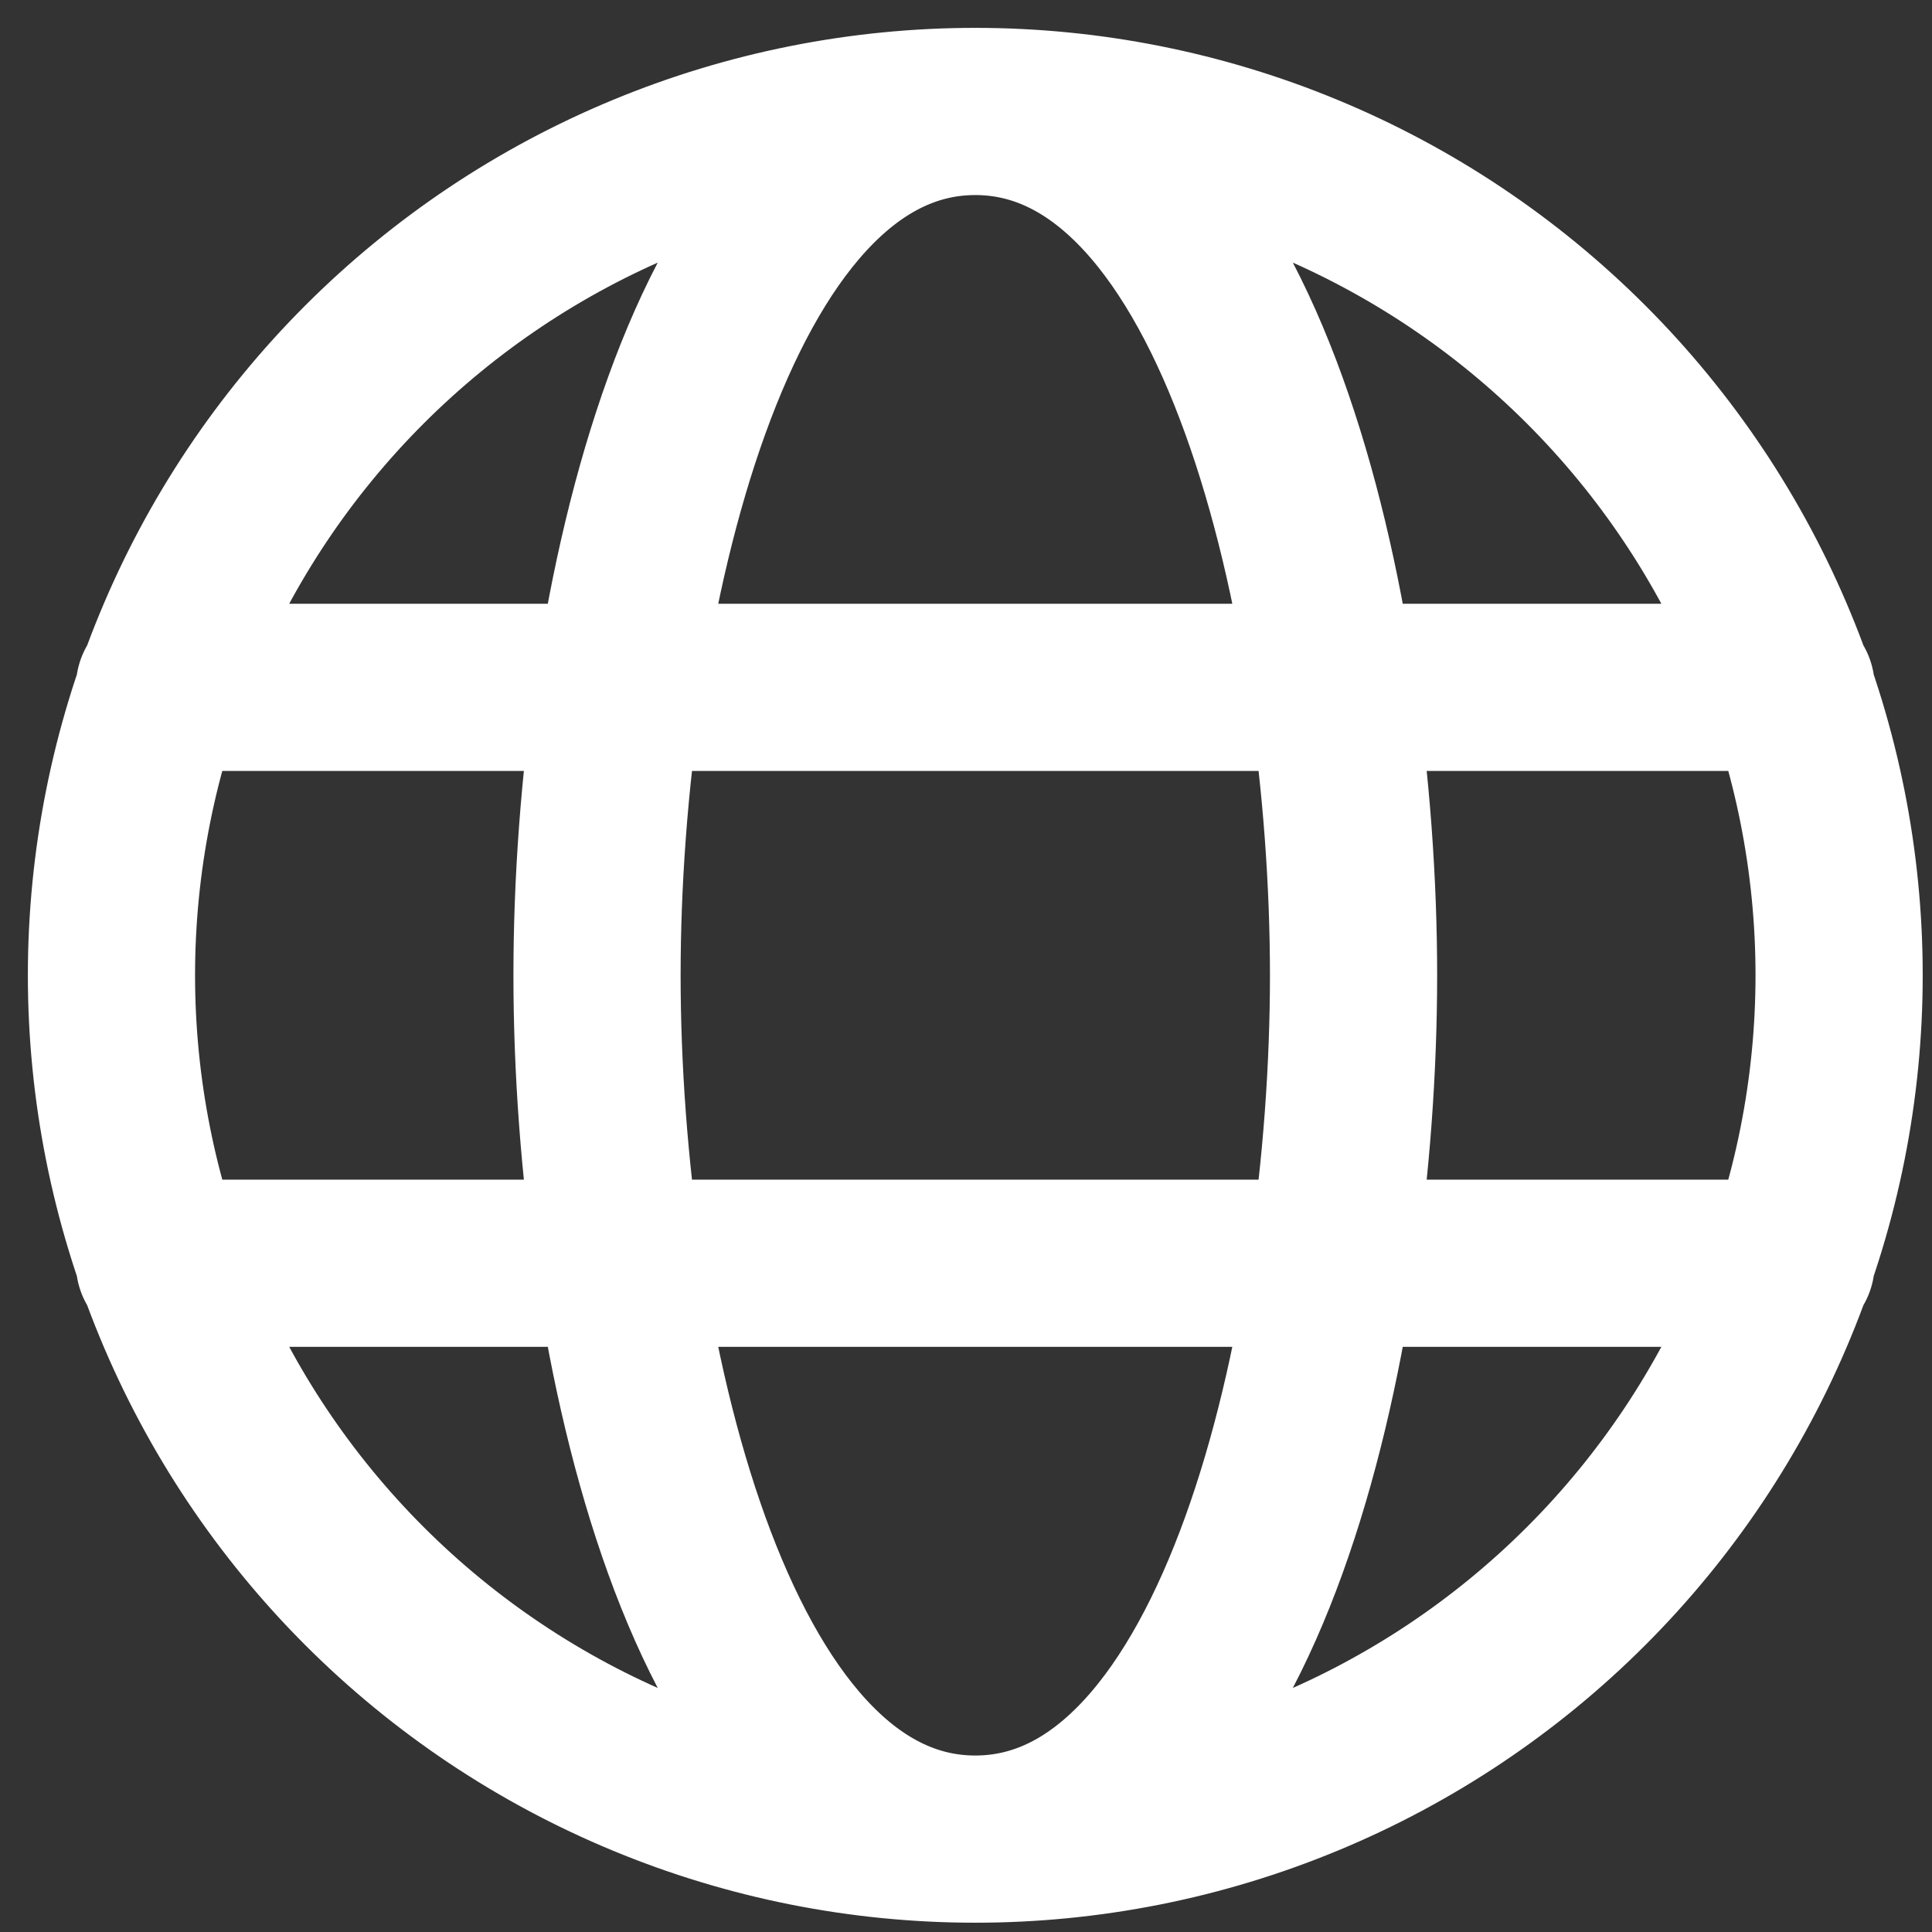 <svg width="100%" height="100%" viewBox="0 0 52 52" fill="none" xmlns="http://www.w3.org/2000/svg">
<rect x="0" y="0" width="52" height="52" fill="#333333" stroke="none"/>
<path d="M26.25 49.5C29.303 49.5 32.327 48.899 35.147 47.73C37.968 46.562 40.531 44.849 42.69 42.69C44.849 40.531 46.562 37.968 47.73 35.147C48.899 32.327 49.5 29.303 49.5 26.25C49.5 23.197 48.899 20.173 47.73 17.353C46.562 14.532 44.849 11.969 42.69 9.81C40.531 7.651 37.968 5.938 35.147 4.77C32.327 3.601 29.303 3 26.25 3M26.25 49.5C23.197 49.5 20.173 48.899 17.353 47.73C14.532 46.562 11.969 44.849 9.81 42.69C7.651 40.531 5.938 37.968 4.77 35.147C3.601 32.327 3 29.303 3 26.25C3 23.197 3.601 20.173 4.77 17.353C5.938 14.532 7.651 11.969 9.81 9.81C11.969 7.651 14.532 5.938 17.353 4.77C20.173 3.601 23.197 3 26.25 3M26.25 49.5C33.383 49.5 36.431 36.162 36.431 26.25C36.431 16.338 33.383 3 26.25 3M26.25 49.5C19.117 49.5 16.069 36.162 16.069 26.25C16.069 16.338 19.117 3 26.25 3M4.292 18.5H48.208M4.292 34H48.208" stroke="white" stroke-width="4.5" stroke-linecap="round" stroke-linejoin="round"/>
</svg>
